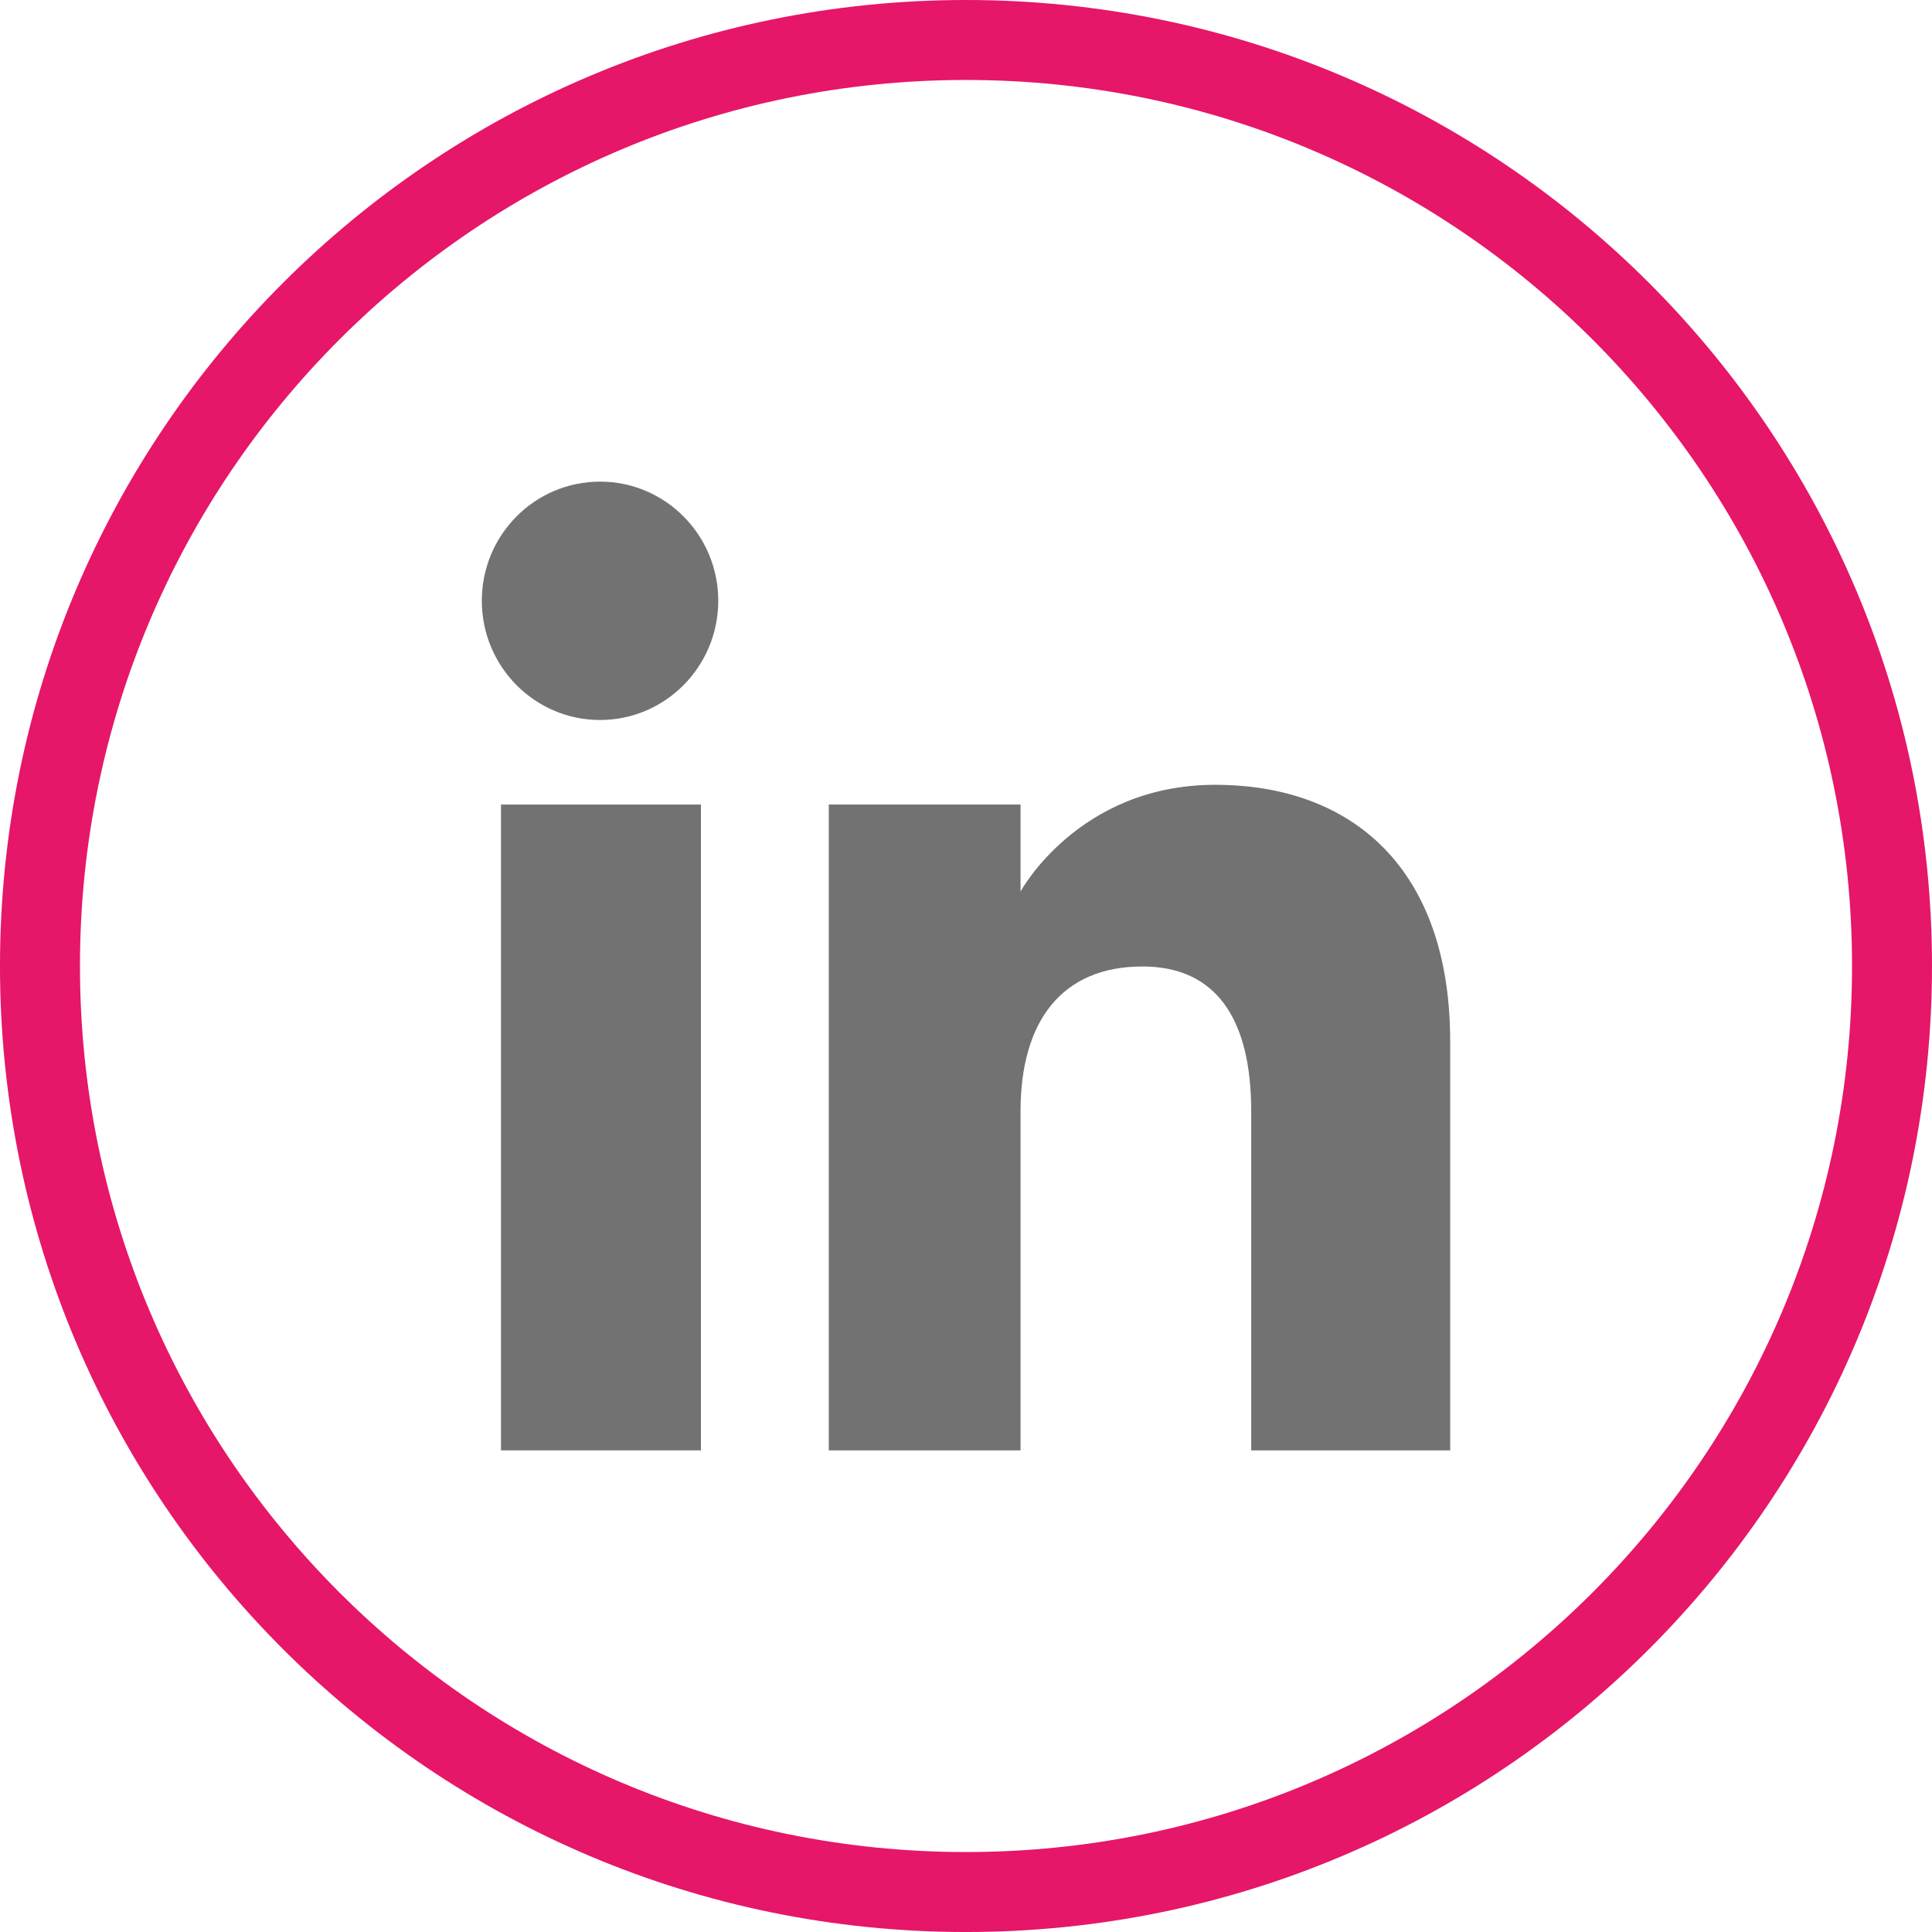 <?xml version="1.0" encoding="UTF-8"?>
<!DOCTYPE svg PUBLIC "-//W3C//DTD SVG 1.1//EN" "http://www.w3.org/Graphics/SVG/1.1/DTD/svg11.dtd">
<!-- Creator: CorelDRAW -->
<svg xmlns="http://www.w3.org/2000/svg" xml:space="preserve" width="54.136mm" height="54.136mm" version="1.1" style="shape-rendering:geometricPrecision; text-rendering:geometricPrecision; image-rendering:optimizeQuality; fill-rule:evenodd; clip-rule:evenodd"
viewBox="0 0 2310.33 2310.33"
 xmlns:xlink="http://www.w3.org/1999/xlink"
 xmlns:xodm="http://www.corel.com/coreldraw/odm/2003">
 <defs>
  <style type="text/css">
   <![CDATA[
    .fil1 {fill:#727272;fill-rule:nonzero}
    .fil0 {fill:#E61668;fill-rule:nonzero}
   ]]>
  </style>
 </defs>
 <g id="Layer_x0020_1">
  <g id="_105553386675104">
   <path class="fil0" d="M1155.16 0c318.98,0 607.78,129.3 816.82,338.35 209.04,209.04 338.34,497.84 338.34,816.82 0,318.98 -129.3,607.78 -338.34,816.82 -209.04,209.04 -497.84,338.35 -816.82,338.35 -318.98,0 -607.78,-129.31 -816.82,-338.35 -209.04,-209.03 -338.35,-497.84 -338.35,-816.82 0,-318.98 129.3,-607.78 338.35,-816.82 209.03,-209.04 497.84,-338.35 816.82,-338.35zm749.21 405.96c-191.73,-191.74 -456.62,-310.33 -749.21,-310.33 -292.58,0 -557.48,118.59 -749.21,310.33 -191.74,191.73 -310.33,456.62 -310.33,749.21 0,292.58 118.59,557.47 310.33,749.21 191.73,191.73 456.62,310.33 749.21,310.33 292.58,0 557.47,-118.6 749.21,-310.33 191.73,-191.73 310.33,-456.62 310.33,-749.21 0,-292.58 -118.6,-557.48 -310.33,-749.21z"/>
   <g>
    <polygon class="fil1" points="599.1,962.1 838.21,962.1 838.21,1734.39 599.1,1734.39 "/>
    <path class="fil1" d="M717.54 860.98c78.05,0 141.37,-63.92 141.37,-142.59 0,-78.67 -63.32,-142.45 -141.37,-142.45 -78.12,0 -141.37,63.78 -141.37,142.45 0,78.67 63.25,142.59 141.37,142.59z"/>
    <path class="fil1" d="M1220.39 1328.97c0,-108.52 49.95,-173.23 145.69,-173.23 87.89,0 130.14,62.1 130.14,173.23 0,111.28 0,405.42 0,405.42l237.95 0c0,0 0,-282.14 0,-488.99 0,-206.87 -117.28,-306.91 -281.05,-306.91 -163.83,0 -232.72,127.59 -232.72,127.59l0 -103.98 -229.33 0 0 772.29 229.33 0c0,0 0,-286.44 0,-405.42z"/>
   </g>
  </g>
 </g>
</svg>
